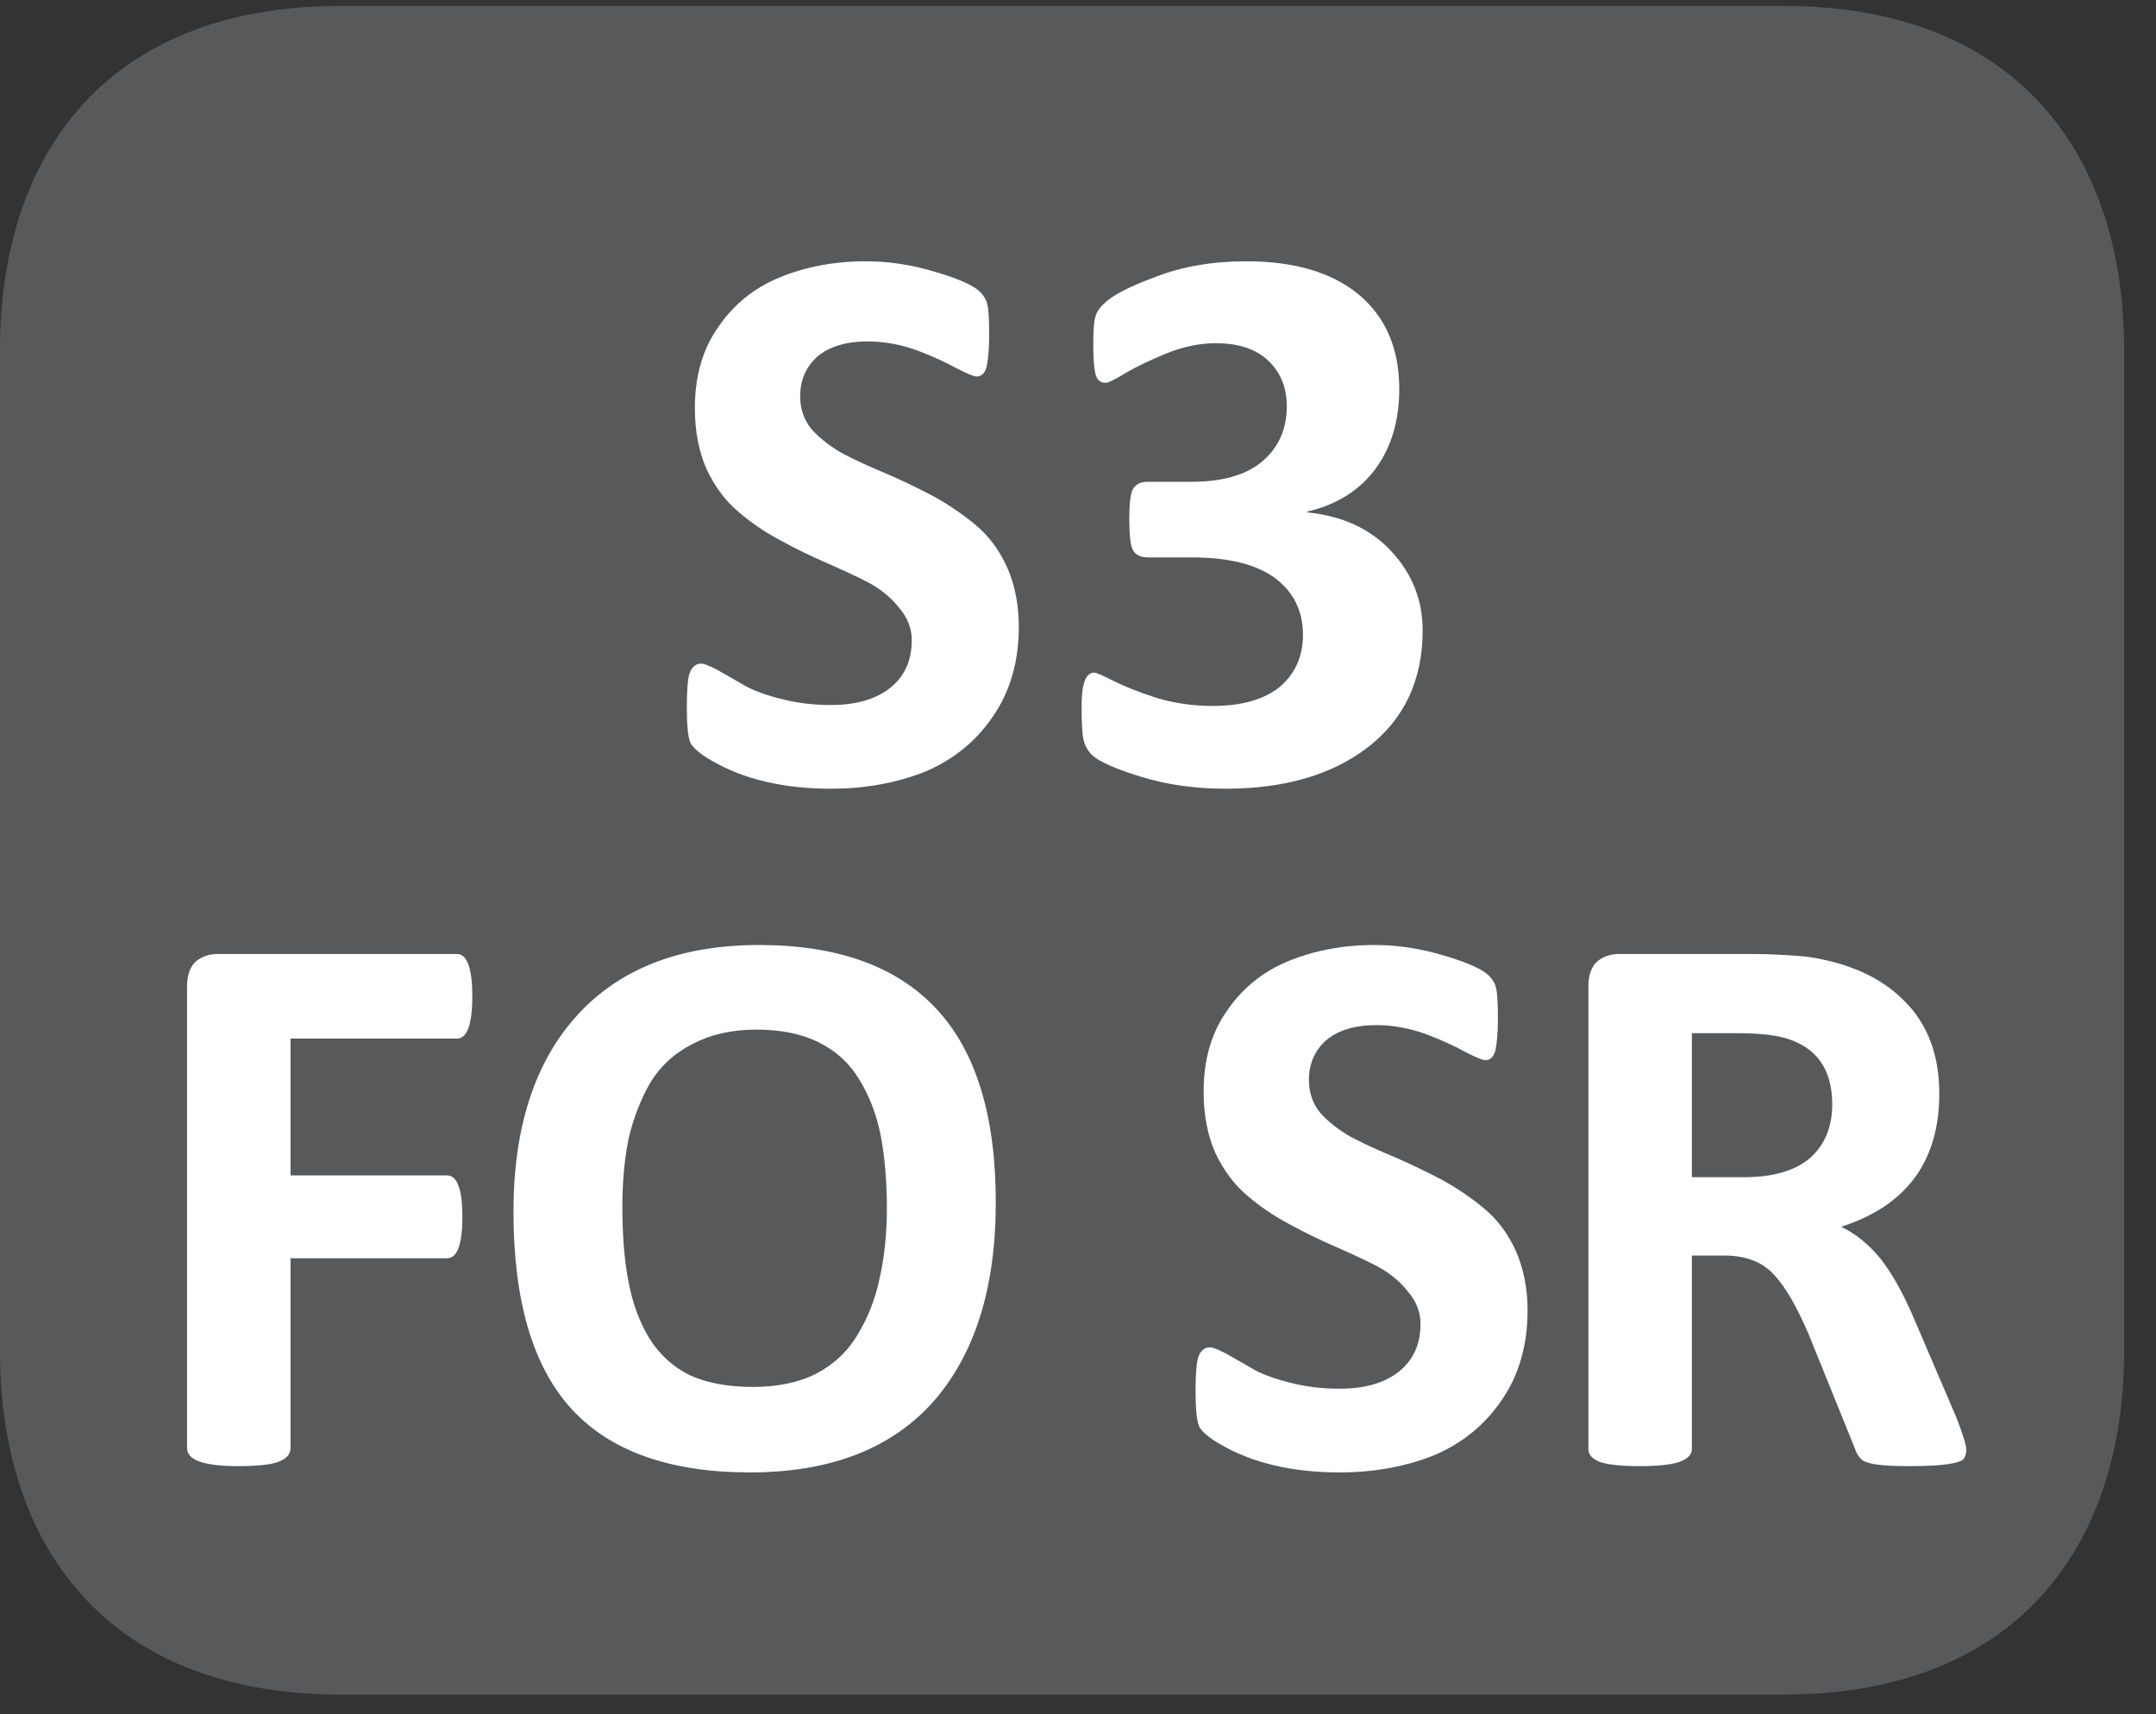<?xml version="1.0" encoding="UTF-8"?>
<svg xmlns="http://www.w3.org/2000/svg" xmlns:xlink="http://www.w3.org/1999/xlink" width="37.437pt" height="29.759pt" viewBox="0 0 37.437 29.759" version="1.2">
<rect x="0" y="0" width="37.437" height="29.759" fill="#333333" stroke="none"/>
<defs>
<g>
<symbol overflow="visible" id="glyph0-0">
<path style="stroke:none;" d="M 0.281 -8.844 L 6.75 -8.844 L 6.75 0 L 0.281 0 Z M 1 -0.688 L 6.016 -0.688 L 6.016 -8.156 L 1 -8.156 Z M 5.328 -5.781 C 5.328 -5.27 5.184 -4.867 4.906 -4.578 C 4.633 -4.297 4.262 -4.129 3.797 -4.078 L 3.766 -3.25 C 3.766 -3.133 3.582 -3.078 3.219 -3.078 C 3 -3.078 2.848 -3.086 2.766 -3.109 C 2.691 -3.129 2.656 -3.176 2.656 -3.25 L 2.609 -4.328 C 2.586 -4.492 2.609 -4.613 2.672 -4.688 C 2.742 -4.758 2.852 -4.797 3 -4.797 L 3.094 -4.797 C 3.402 -4.797 3.633 -4.879 3.781 -5.047 C 3.934 -5.211 4.016 -5.438 4.016 -5.719 C 4.016 -5.996 3.926 -6.223 3.75 -6.391 C 3.57 -6.555 3.309 -6.641 2.969 -6.641 C 2.789 -6.641 2.613 -6.617 2.438 -6.578 C 2.27 -6.535 2.137 -6.488 2.047 -6.438 C 1.953 -6.383 1.895 -6.359 1.875 -6.359 C 1.781 -6.359 1.734 -6.52 1.734 -6.844 C 1.734 -7.059 1.766 -7.195 1.828 -7.25 C 1.887 -7.332 2.055 -7.41 2.328 -7.484 C 2.605 -7.555 2.898 -7.594 3.203 -7.594 C 3.93 -7.594 4.469 -7.418 4.812 -7.078 C 5.152 -6.742 5.328 -6.309 5.328 -5.781 Z M 3.922 -1.938 C 3.922 -1.695 3.867 -1.523 3.766 -1.422 C 3.672 -1.328 3.492 -1.281 3.234 -1.281 C 2.973 -1.281 2.789 -1.328 2.688 -1.422 C 2.582 -1.523 2.531 -1.695 2.531 -1.938 C 2.531 -2.195 2.582 -2.375 2.688 -2.469 C 2.789 -2.57 2.973 -2.625 3.234 -2.625 C 3.492 -2.625 3.672 -2.57 3.766 -2.469 C 3.867 -2.375 3.922 -2.195 3.922 -1.938 Z M 3.922 -1.938 "/>
</symbol>
<symbol overflow="visible" id="glyph0-1">
<path style="stroke:none;" d="M 6.203 -2.656 C 6.203 -2.051 6.051 -1.527 5.75 -1.094 C 5.457 -0.664 5.066 -0.348 4.578 -0.141 C 4.086 0.055 3.539 0.156 2.938 0.156 C 2.125 0.156 1.434 -0.004 0.875 -0.328 C 0.676 -0.441 0.551 -0.547 0.5 -0.641 C 0.457 -0.742 0.438 -0.953 0.438 -1.266 C 0.438 -1.543 0.453 -1.738 0.484 -1.844 C 0.523 -1.957 0.594 -2.016 0.688 -2.016 C 0.738 -2.016 0.832 -1.977 0.969 -1.906 C 1.102 -1.832 1.25 -1.746 1.406 -1.656 C 1.559 -1.562 1.781 -1.477 2.062 -1.406 C 2.34 -1.332 2.633 -1.297 2.938 -1.297 C 3.371 -1.297 3.719 -1.395 3.969 -1.594 C 4.215 -1.789 4.344 -2.066 4.344 -2.422 C 4.344 -2.629 4.27 -2.816 4.125 -2.984 C 3.988 -3.16 3.809 -3.305 3.594 -3.422 C 3.375 -3.535 3.129 -3.648 2.859 -3.766 C 2.598 -3.879 2.332 -4.008 2.062 -4.156 C 1.789 -4.301 1.543 -4.469 1.328 -4.656 C 1.109 -4.84 0.926 -5.086 0.781 -5.391 C 0.645 -5.699 0.578 -6.055 0.578 -6.453 C 0.578 -7.004 0.711 -7.473 0.984 -7.859 C 1.254 -8.254 1.609 -8.539 2.047 -8.719 C 2.492 -8.902 2.992 -9 3.547 -9 C 3.961 -9 4.367 -8.934 4.766 -8.812 C 5.16 -8.695 5.414 -8.582 5.531 -8.469 C 5.602 -8.395 5.645 -8.32 5.656 -8.25 C 5.676 -8.176 5.688 -8.004 5.688 -7.734 C 5.688 -7.461 5.668 -7.27 5.641 -7.156 C 5.609 -7.051 5.551 -7 5.469 -7 C 5.426 -7 5.309 -7.047 5.125 -7.141 C 4.945 -7.242 4.715 -7.348 4.438 -7.453 C 4.156 -7.555 3.867 -7.609 3.578 -7.609 C 3.203 -7.609 2.91 -7.52 2.703 -7.344 C 2.504 -7.164 2.406 -6.934 2.406 -6.656 C 2.406 -6.438 2.473 -6.242 2.609 -6.078 C 2.754 -5.922 2.938 -5.777 3.156 -5.656 C 3.383 -5.539 3.633 -5.426 3.906 -5.312 C 4.176 -5.195 4.445 -5.066 4.719 -4.922 C 4.988 -4.773 5.234 -4.605 5.453 -4.422 C 5.68 -4.234 5.863 -3.988 6 -3.688 C 6.133 -3.383 6.203 -3.039 6.203 -2.656 Z M 6.203 -2.656 "/>
</symbol>
<symbol overflow="visible" id="glyph0-2">
<path style="stroke:none;" d="M 6.5 -2.594 C 6.5 -1.727 6.18 -1.051 5.547 -0.562 C 4.922 -0.082 4.098 0.156 3.078 0.156 C 2.547 0.156 2.059 0.086 1.625 -0.047 C 1.188 -0.18 0.898 -0.305 0.766 -0.422 C 0.691 -0.492 0.637 -0.586 0.609 -0.703 C 0.586 -0.824 0.578 -1.02 0.578 -1.281 C 0.578 -1.664 0.648 -1.859 0.797 -1.859 C 0.836 -1.859 0.945 -1.809 1.125 -1.719 C 1.309 -1.625 1.562 -1.523 1.875 -1.422 C 2.184 -1.328 2.516 -1.281 2.859 -1.281 C 3.355 -1.281 3.742 -1.391 4.016 -1.609 C 4.285 -1.836 4.422 -2.141 4.422 -2.516 C 4.422 -2.93 4.258 -3.258 3.938 -3.5 C 3.613 -3.738 3.133 -3.859 2.5 -3.859 L 1.734 -3.859 C 1.609 -3.859 1.52 -3.898 1.469 -3.984 C 1.426 -4.066 1.406 -4.25 1.406 -4.531 C 1.406 -4.789 1.426 -4.961 1.469 -5.047 C 1.52 -5.129 1.602 -5.172 1.719 -5.172 L 2.484 -5.172 C 3.012 -5.172 3.422 -5.285 3.703 -5.516 C 3.992 -5.754 4.141 -6.078 4.141 -6.484 C 4.141 -6.805 4.035 -7.066 3.828 -7.266 C 3.617 -7.473 3.309 -7.578 2.906 -7.578 C 2.633 -7.578 2.352 -7.52 2.062 -7.406 C 1.781 -7.289 1.539 -7.176 1.344 -7.062 C 1.156 -6.945 1.039 -6.891 1 -6.891 C 0.914 -6.891 0.855 -6.93 0.828 -7.016 C 0.797 -7.105 0.781 -7.285 0.781 -7.547 C 0.781 -7.773 0.789 -7.93 0.812 -8.016 C 0.832 -8.105 0.883 -8.191 0.969 -8.266 C 1.113 -8.41 1.414 -8.566 1.875 -8.734 C 2.332 -8.91 2.852 -9 3.438 -9 C 4.277 -9 4.93 -8.805 5.391 -8.422 C 5.855 -8.035 6.094 -7.488 6.094 -6.781 C 6.094 -6.238 5.957 -5.777 5.688 -5.406 C 5.414 -5.031 5.02 -4.777 4.5 -4.656 L 4.5 -4.641 C 5.113 -4.578 5.598 -4.352 5.953 -3.969 C 6.316 -3.582 6.5 -3.121 6.5 -2.594 Z M 6.5 -2.594 "/>
</symbol>
<symbol overflow="visible" id="glyph0-3">
<path style="stroke:none;" d="M 5.922 -8.109 C 5.922 -7.617 5.832 -7.375 5.656 -7.375 L 2.766 -7.375 L 2.766 -5 L 5.484 -5 C 5.66 -5 5.75 -4.758 5.75 -4.281 C 5.75 -3.801 5.66 -3.562 5.484 -3.562 L 2.766 -3.562 L 2.766 -0.266 C 2.766 -0.16 2.695 -0.082 2.562 -0.031 C 2.438 0.02 2.199 0.047 1.859 0.047 C 1.266 0.047 0.969 -0.055 0.969 -0.266 L 0.969 -8.281 C 0.969 -8.465 1.016 -8.609 1.109 -8.703 C 1.211 -8.793 1.344 -8.844 1.5 -8.844 L 5.656 -8.844 C 5.832 -8.844 5.922 -8.598 5.922 -8.109 Z M 5.922 -8.109 "/>
</symbol>
<symbol overflow="visible" id="glyph0-4">
<path style="stroke:none;" d="M 8.922 -4.531 C 8.922 -3.039 8.555 -1.883 7.828 -1.062 C 7.098 -0.25 6.039 0.156 4.656 0.156 C 3.27 0.156 2.238 -0.207 1.562 -0.938 C 0.883 -1.676 0.547 -2.82 0.547 -4.375 C 0.547 -5.82 0.91 -6.953 1.641 -7.766 C 2.379 -8.586 3.438 -9 4.812 -9 C 6.176 -9 7.203 -8.629 7.891 -7.891 C 8.574 -7.16 8.922 -6.039 8.922 -4.531 Z M 7.031 -4.438 C 7.031 -4.914 6.992 -5.336 6.922 -5.703 C 6.848 -6.066 6.723 -6.391 6.547 -6.672 C 6.379 -6.949 6.145 -7.164 5.844 -7.312 C 5.551 -7.457 5.191 -7.531 4.766 -7.531 C 4.336 -7.531 3.965 -7.445 3.656 -7.281 C 3.344 -7.125 3.098 -6.898 2.922 -6.609 C 2.754 -6.316 2.629 -5.992 2.547 -5.641 C 2.473 -5.285 2.438 -4.887 2.438 -4.453 C 2.438 -3.953 2.473 -3.512 2.547 -3.141 C 2.617 -2.773 2.738 -2.449 2.906 -2.172 C 3.082 -1.891 3.316 -1.676 3.609 -1.531 C 3.91 -1.395 4.273 -1.328 4.703 -1.328 C 5.137 -1.328 5.508 -1.406 5.812 -1.562 C 6.121 -1.727 6.363 -1.957 6.531 -2.25 C 6.707 -2.539 6.832 -2.863 6.906 -3.219 C 6.988 -3.582 7.031 -3.988 7.031 -4.438 Z M 7.031 -4.438 "/>
</symbol>
<symbol overflow="visible" id="glyph0-5">
<path style="stroke:none;" d=""/>
</symbol>
<symbol overflow="visible" id="glyph0-6">
<path style="stroke:none;" d="M 7.531 -0.234 C 7.531 -0.16 7.508 -0.102 7.469 -0.062 C 7.426 -0.031 7.332 -0.004 7.188 0.016 C 7.051 0.035 6.832 0.047 6.531 0.047 C 6.27 0.047 6.074 0.035 5.953 0.016 C 5.828 -0.004 5.742 -0.035 5.703 -0.078 C 5.66 -0.117 5.621 -0.18 5.594 -0.266 L 4.797 -2.234 C 4.586 -2.73 4.379 -3.086 4.172 -3.297 C 3.973 -3.504 3.691 -3.609 3.328 -3.609 L 2.766 -3.609 L 2.766 -0.25 C 2.766 -0.156 2.695 -0.082 2.562 -0.031 C 2.426 0.02 2.191 0.047 1.859 0.047 C 1.523 0.047 1.289 0.02 1.156 -0.031 C 1.031 -0.082 0.969 -0.156 0.969 -0.25 L 0.969 -8.281 C 0.969 -8.465 1.016 -8.609 1.109 -8.703 C 1.211 -8.793 1.344 -8.844 1.5 -8.844 L 3.781 -8.844 C 4.152 -8.844 4.484 -8.824 4.766 -8.797 C 5.492 -8.691 6.055 -8.434 6.453 -8.031 C 6.855 -7.633 7.062 -7.098 7.062 -6.422 C 7.062 -5.242 6.492 -4.473 5.359 -4.109 C 5.617 -3.984 5.848 -3.793 6.047 -3.547 C 6.242 -3.297 6.43 -2.961 6.609 -2.547 L 7.359 -0.797 C 7.473 -0.504 7.531 -0.316 7.531 -0.234 Z M 5.203 -6.234 C 5.203 -6.855 4.918 -7.242 4.359 -7.391 C 4.172 -7.441 3.902 -7.469 3.562 -7.469 L 2.766 -7.469 L 2.766 -4.969 L 3.672 -4.969 C 4.168 -4.969 4.551 -5.078 4.812 -5.297 C 5.07 -5.523 5.203 -5.836 5.203 -6.234 Z M 5.203 -6.234 "/>
</symbol>
</g>
<clipPath id="clip1">
  <path d="M 0 0.102 L 36.883 0.102 L 36.883 29.418 L 0 29.418 Z M 0 0.102 "/>
</clipPath>
</defs>
<g id="surface1">
<g clip-path="url(#clip1)" clip-rule="nonzero">
<path style=" stroke:none;fill-rule:nonzero;fill:rgb(34.509%,34.901%,35.686%);fill-opacity:1;" d="M 36.883 23.469 C 36.883 26.754 35.098 29.418 30.961 29.418 L 5.922 29.418 C 1.781 29.418 0 26.754 0 23.469 L 0 6.059 C 0 2.766 1.781 0.102 5.922 0.102 L 30.961 0.102 C 35.098 0.102 36.883 2.766 36.883 6.059 Z M 36.883 23.469 "/>
</g>
<g style="fill:rgb(100%,100%,100%);fill-opacity:1;">
  <use xlink:href="#glyph0-1" x="11.488" y="13.536"/>
  <use xlink:href="#glyph0-2" x="18.203" y="13.536"/>
</g>
<g style="fill:rgb(100%,100%,100%);fill-opacity:1;">
  <use xlink:href="#glyph0-3" x="2.279" y="25.405"/>
  <use xlink:href="#glyph0-4" x="8.369" y="25.405"/>
  <use xlink:href="#glyph0-5" x="17.54" y="25.405"/>
  <use xlink:href="#glyph0-1" x="20.322" y="25.405"/>
  <use xlink:href="#glyph0-6" x="26.612" y="25.405"/>
</g>
</g>
</svg>

